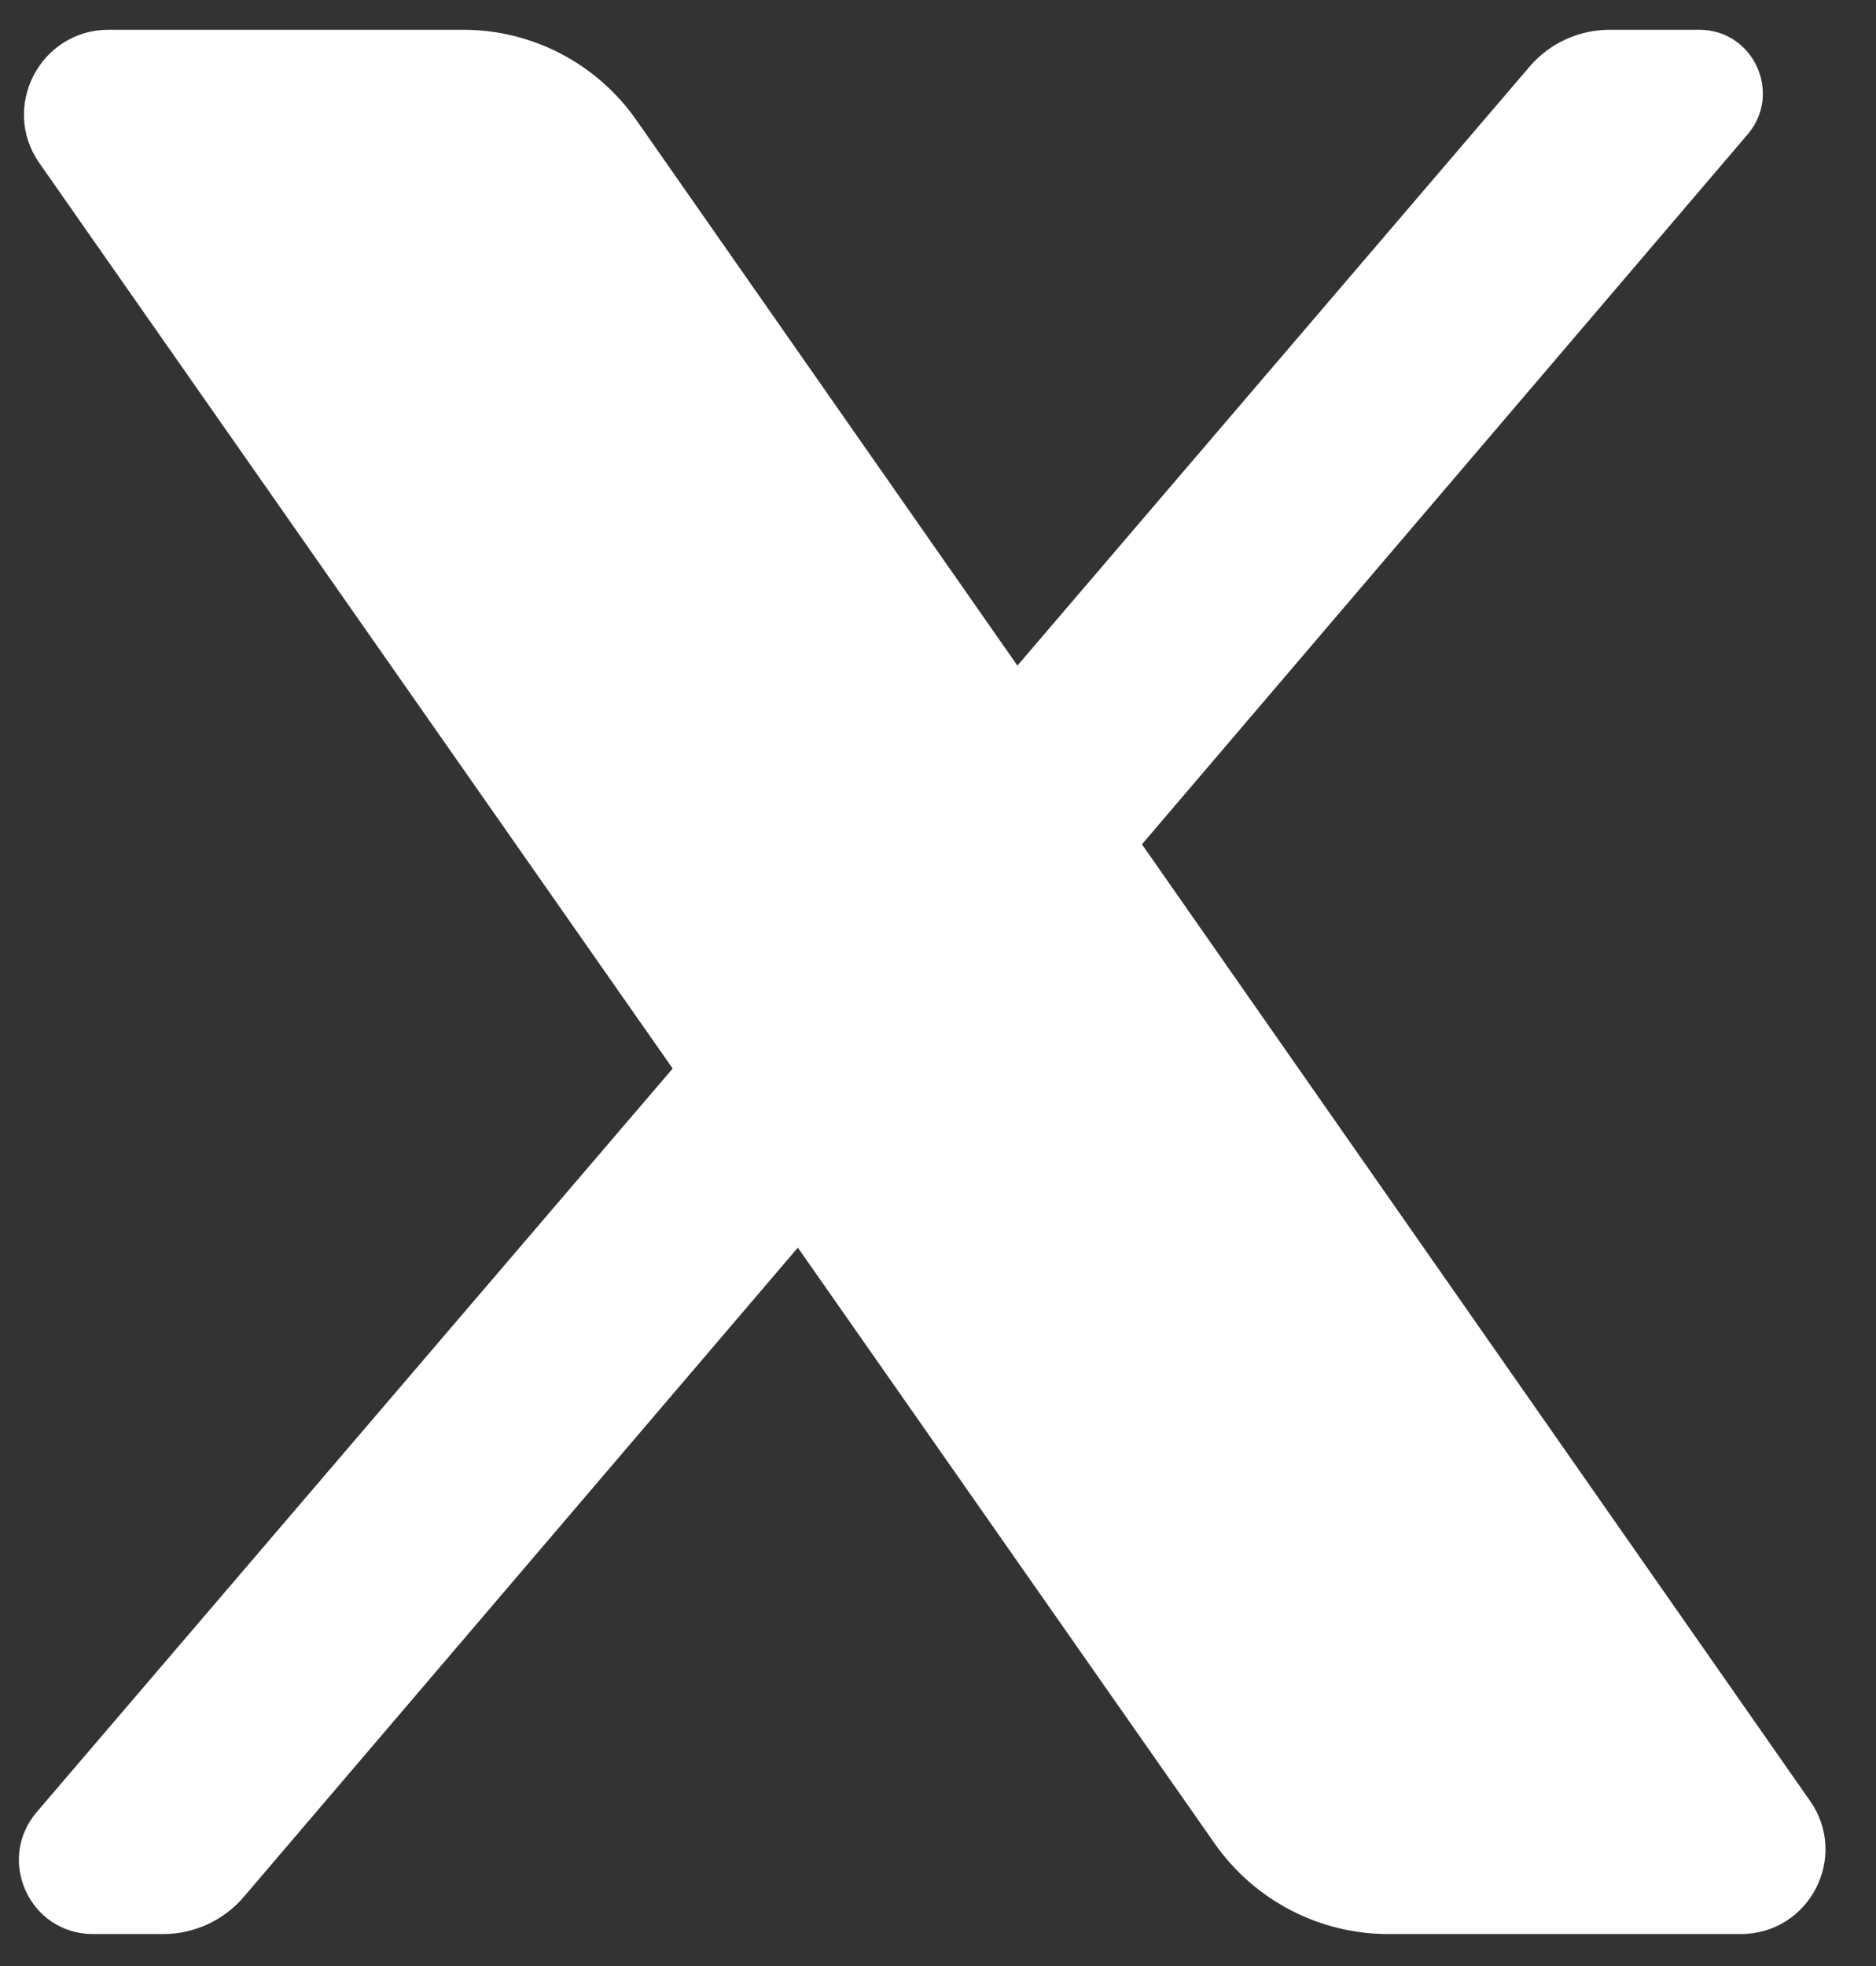 <svg width="21" height="22" viewBox="0 0 21 22" fill="none" xmlns="http://www.w3.org/2000/svg">
<rect x="0" y="0" width="21" height="22" fill="#333333" stroke="none"/>
<path d="M1.217 0.333C0.451 0.333 0.002 1.196 0.44 1.824L7.53 11.957L0.412 20.276C-0.048 20.814 0.333 21.642 1.041 21.642H1.828C2.174 21.642 2.504 21.49 2.729 21.226L8.931 13.961L13.599 20.632C14.043 21.264 14.767 21.642 15.539 21.642H19.486C20.252 21.642 20.701 20.781 20.263 20.154L12.783 9.448L19.562 1.505C19.956 1.044 19.628 0.333 19.021 0.333H18.02C17.674 0.333 17.346 0.484 17.121 0.747L11.389 7.448L7.125 1.346C6.682 0.711 5.959 0.333 5.185 0.333H1.217Z" fill="white"/>
</svg>
